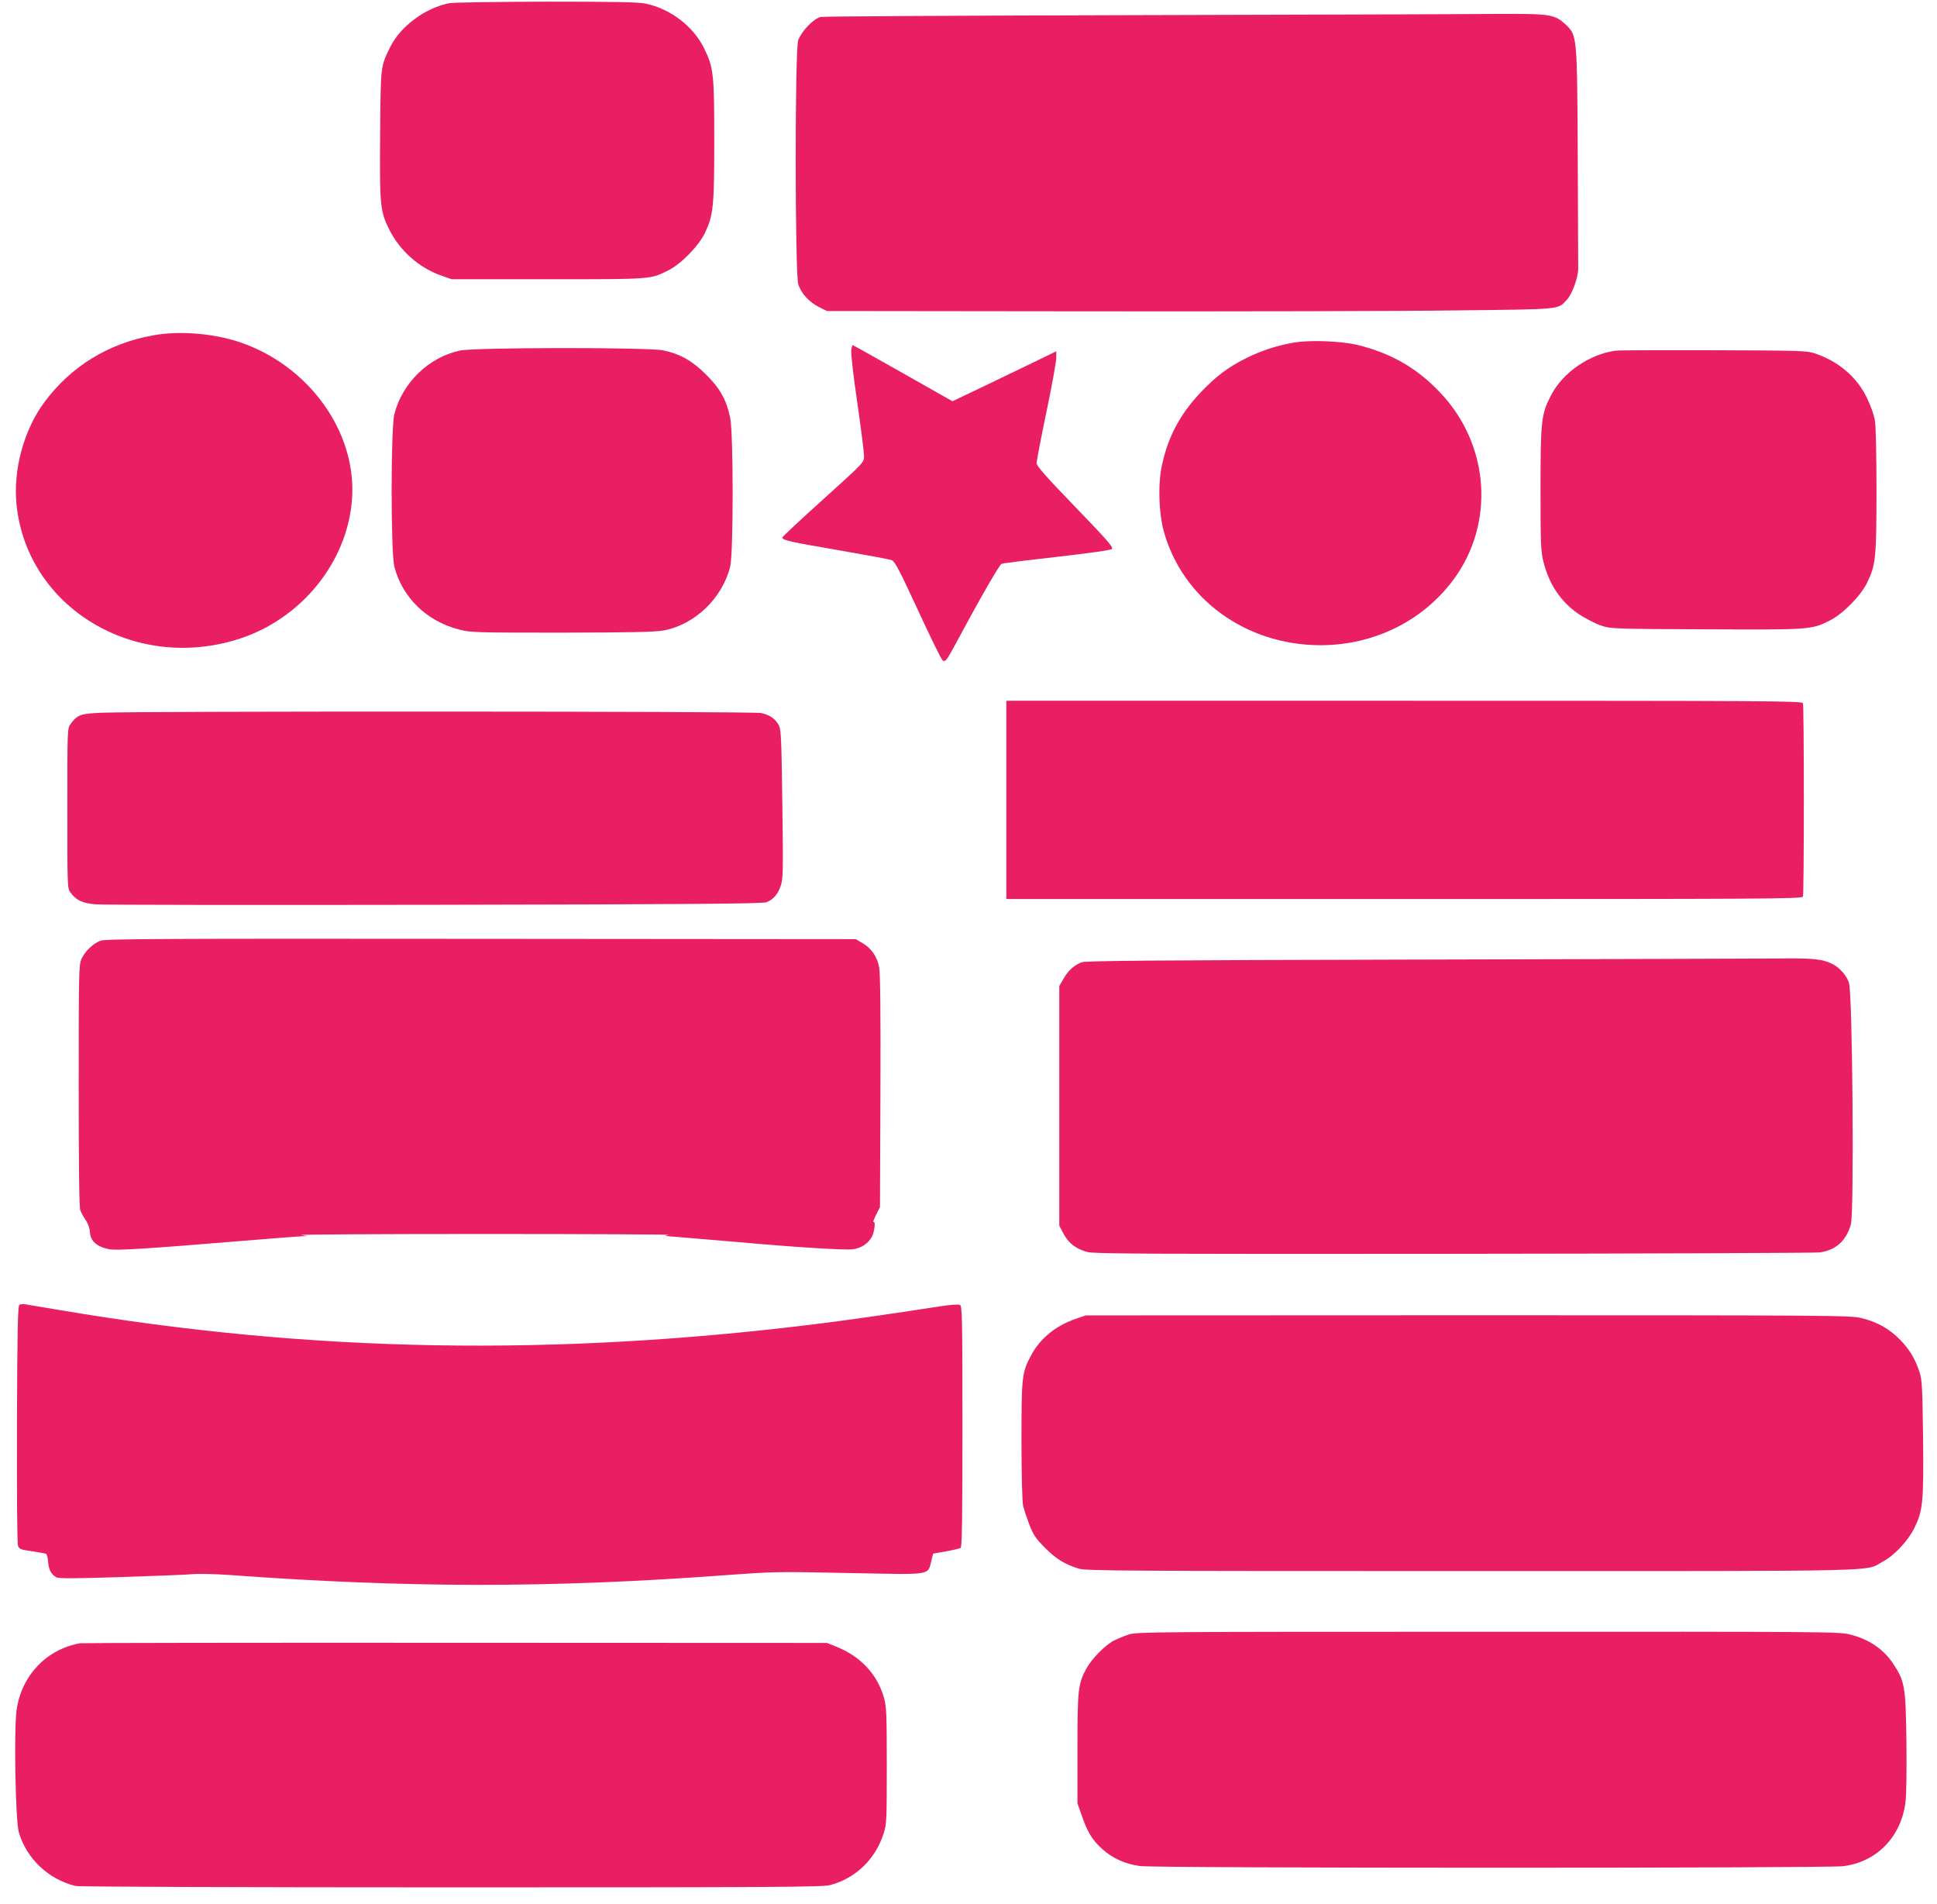 <?xml version="1.0" standalone="no"?>
<!DOCTYPE svg PUBLIC "-//W3C//DTD SVG 20010904//EN"
 "http://www.w3.org/TR/2001/REC-SVG-20010904/DTD/svg10.dtd">
<svg version="1.0" xmlns="http://www.w3.org/2000/svg"
 width="1280pt" height="1258pt" viewBox="0 0 1280 1258"
 preserveAspectRatio="xMidYMid meet">
<g transform="translate(0,1258) scale(0.1,-0.1)"
fill="#e91e63" stroke="none">
<path d="M2970 12559 c-161 -31 -325 -154 -392 -291 -64 -132 -62 -115 -66
-573 -4 -468 0 -509 58 -627 69 -142 200 -259 347 -309 l68 -24 635 0 c691 0
676 -1 795 58 85 42 202 162 244 249 55 117 61 175 61 611 0 441 -5 481 -67
607 -70 145 -222 261 -385 296 -49 10 -192 13 -658 13 -327 -1 -615 -5 -640
-10z"/>
<path d="M7500 12480 c-1130 -3 -2065 -8 -2078 -12 -49 -15 -121 -89 -147
-152 -23 -53 -22 -1538 0 -1613 18 -61 72 -120 141 -154 l49 -24 1745 -2 c960
-1 2040 1 2400 6 715 8 683 5 742 68 36 37 77 148 77 209 0 27 -1 360 -3 739
-4 801 -4 801 -79 872 -74 69 -100 73 -471 71 -177 -2 -1246 -5 -2376 -8z"/>
<path d="M1010 10364 c-294 -53 -540 -204 -715 -439 -138 -185 -211 -453 -185
-687 74 -674 778 -1098 1464 -881 415 131 721 507 752 923 34 443 -284 886
-744 1040 -175 58 -399 76 -572 44z"/>
<path d="M8547 10316 c-113 -20 -210 -52 -309 -101 -122 -60 -204 -122 -305
-229 -141 -149 -222 -307 -259 -502 -22 -117 -15 -297 15 -409 122 -450 541
-757 1036 -758 354 0 678 160 881 435 274 372 237 890 -88 1233 -154 163 -324
261 -548 316 -110 26 -315 34 -423 15z"/>
<path d="M5625 10268 c-3 -19 14 -173 40 -347 25 -173 45 -333 45 -355 0 -41
-1 -42 -270 -285 -149 -134 -270 -247 -270 -252 0 -18 48 -29 370 -84 179 -31
337 -60 352 -66 22 -9 48 -59 174 -330 81 -176 154 -325 162 -331 18 -15 26
-5 89 112 167 311 288 520 302 525 9 4 173 24 366 46 227 26 354 44 363 52 10
11 -32 60 -243 278 -195 202 -255 270 -255 289 0 14 29 166 65 338 36 172 65
333 65 357 l0 44 -177 -86 c-98 -47 -252 -121 -343 -165 l-166 -79 -327 185
c-180 102 -330 186 -332 186 -2 0 -7 -15 -10 -32z"/>
<path d="M3040 10264 c-207 -44 -381 -213 -434 -420 -24 -92 -24 -916 0 -1008
53 -205 214 -361 430 -416 73 -19 112 -20 673 -20 459 1 614 4 673 14 207 37
389 210 443 421 22 87 22 880 0 986 -25 118 -67 193 -159 284 -91 91 -172 137
-283 160 -98 21 -1246 20 -1343 -1z"/>
<path d="M10675 10263 c-172 -24 -344 -142 -423 -290 -67 -127 -72 -168 -72
-623 0 -372 2 -413 20 -484 37 -148 116 -264 232 -343 43 -28 108 -62 145 -75
68 -23 71 -23 695 -26 692 -3 698 -3 821 59 85 43 204 163 245 249 57 116 62
161 62 611 0 245 -4 429 -11 465 -6 32 -28 97 -51 143 -67 140 -190 245 -348
297 -50 17 -106 18 -670 20 -338 1 -628 0 -645 -3z"/>
<path d="M6650 7295 l0 -655 2629 0 c2388 0 2629 1 2635 16 8 20 8 1258 0
1278 -6 15 -247 16 -2635 16 l-2629 0 0 -655z"/>
<path d="M673 7871 c-142 -6 -161 -13 -207 -75 -21 -27 -21 -38 -21 -556 0
-521 0 -529 21 -557 39 -52 78 -71 167 -78 45 -4 1054 -5 2242 -3 1708 3 2166
7 2190 17 46 19 73 50 93 105 17 48 18 83 12 541 -6 429 -8 494 -23 522 -23
44 -60 70 -118 82 -52 12 -4092 13 -4356 2z"/>
<path d="M666 6365 c-49 -17 -103 -68 -127 -120 -18 -38 -19 -82 -19 -837 0
-535 3 -806 11 -825 5 -15 22 -45 36 -65 15 -23 26 -54 27 -77 3 -61 47 -100
129 -115 47 -9 256 4 811 50 231 19 438 35 460 36 l41 1 -45 7 c-25 4 522 7
1215 7 693 0 1240 -3 1215 -6 -38 -5 -28 -8 60 -14 58 -5 229 -19 380 -32 412
-37 728 -56 777 -49 56 8 103 40 125 84 18 35 25 105 10 96 -5 -3 3 18 17 47
l26 52 3 764 c2 494 -1 783 -8 819 -13 70 -51 126 -109 160 l-46 27 -2475 2
c-2088 2 -2481 0 -2514 -12z"/>
<path d="M9340 6240 c-1724 -4 -2171 -8 -2194 -18 -53 -23 -86 -54 -116 -105
l-30 -52 0 -791 0 -792 28 -53 c33 -64 85 -103 162 -122 46 -11 462 -13 2419
-11 1300 1 2386 6 2415 9 107 15 176 76 207 186 22 77 11 1500 -12 1592 -11
44 -59 101 -103 124 -71 37 -125 43 -371 40 -132 -1 -1214 -4 -2405 -7z"/>
<path d="M128 3959 c-10 -7 -14 -157 -16 -788 -1 -472 1 -789 7 -804 8 -22 19
-26 91 -36 45 -7 87 -14 93 -17 7 -2 13 -26 15 -52 3 -52 21 -85 54 -103 17
-9 113 -9 418 1 217 7 431 15 475 19 45 4 154 2 250 -5 1177 -86 2114 -87
3270 -2 347 25 329 25 875 14 498 -10 470 -14 494 79 l12 50 85 15 c46 8 90
19 97 23 9 6 12 178 12 802 0 715 -2 795 -16 803 -10 5 -60 2 -132 -9 -270
-42 -600 -90 -787 -113 -1760 -221 -3372 -193 -5035 89 -113 19 -215 36 -227
38 -12 2 -28 0 -35 -4z"/>
<path d="M7110 3867 c-134 -46 -237 -130 -297 -243 -60 -113 -63 -138 -63
-564 0 -221 5 -404 11 -429 5 -24 24 -79 41 -124 26 -68 42 -91 102 -152 74
-75 133 -111 225 -139 50 -15 286 -16 2601 -16 2812 0 2585 -5 2713 63 73 38
166 137 206 219 58 117 63 169 59 593 -4 332 -7 387 -22 435 -30 91 -65 151
-128 216 -70 73 -151 119 -256 145 -74 18 -164 19 -2602 19 l-2525 -1 -65 -22z"/>
<path d="M7460 1781 c-30 -10 -75 -28 -100 -41 -57 -29 -148 -122 -182 -186
-54 -101 -58 -136 -58 -529 l0 -360 29 -82 c37 -108 70 -161 133 -218 69 -63
154 -101 251 -114 107 -15 4528 -15 4647 -1 219 27 380 190 411 417 7 50 9
203 7 405 -5 367 -10 399 -89 518 -64 95 -158 159 -284 191 -67 18 -177 19
-2390 18 -2196 0 -2323 -1 -2375 -18z"/>
<path d="M530 1723 c-222 -39 -387 -212 -420 -439 -19 -128 -8 -731 14 -808
50 -175 195 -313 376 -357 19 -5 1136 -9 2481 -9 2158 0 2452 2 2504 15 169
44 302 173 355 344 19 58 20 92 20 445 0 339 -2 389 -18 447 -44 156 -154 275
-317 340 l-60 24 -2455 1 c-1350 1 -2466 -1 -2480 -3z"/>
</g>
</svg>
